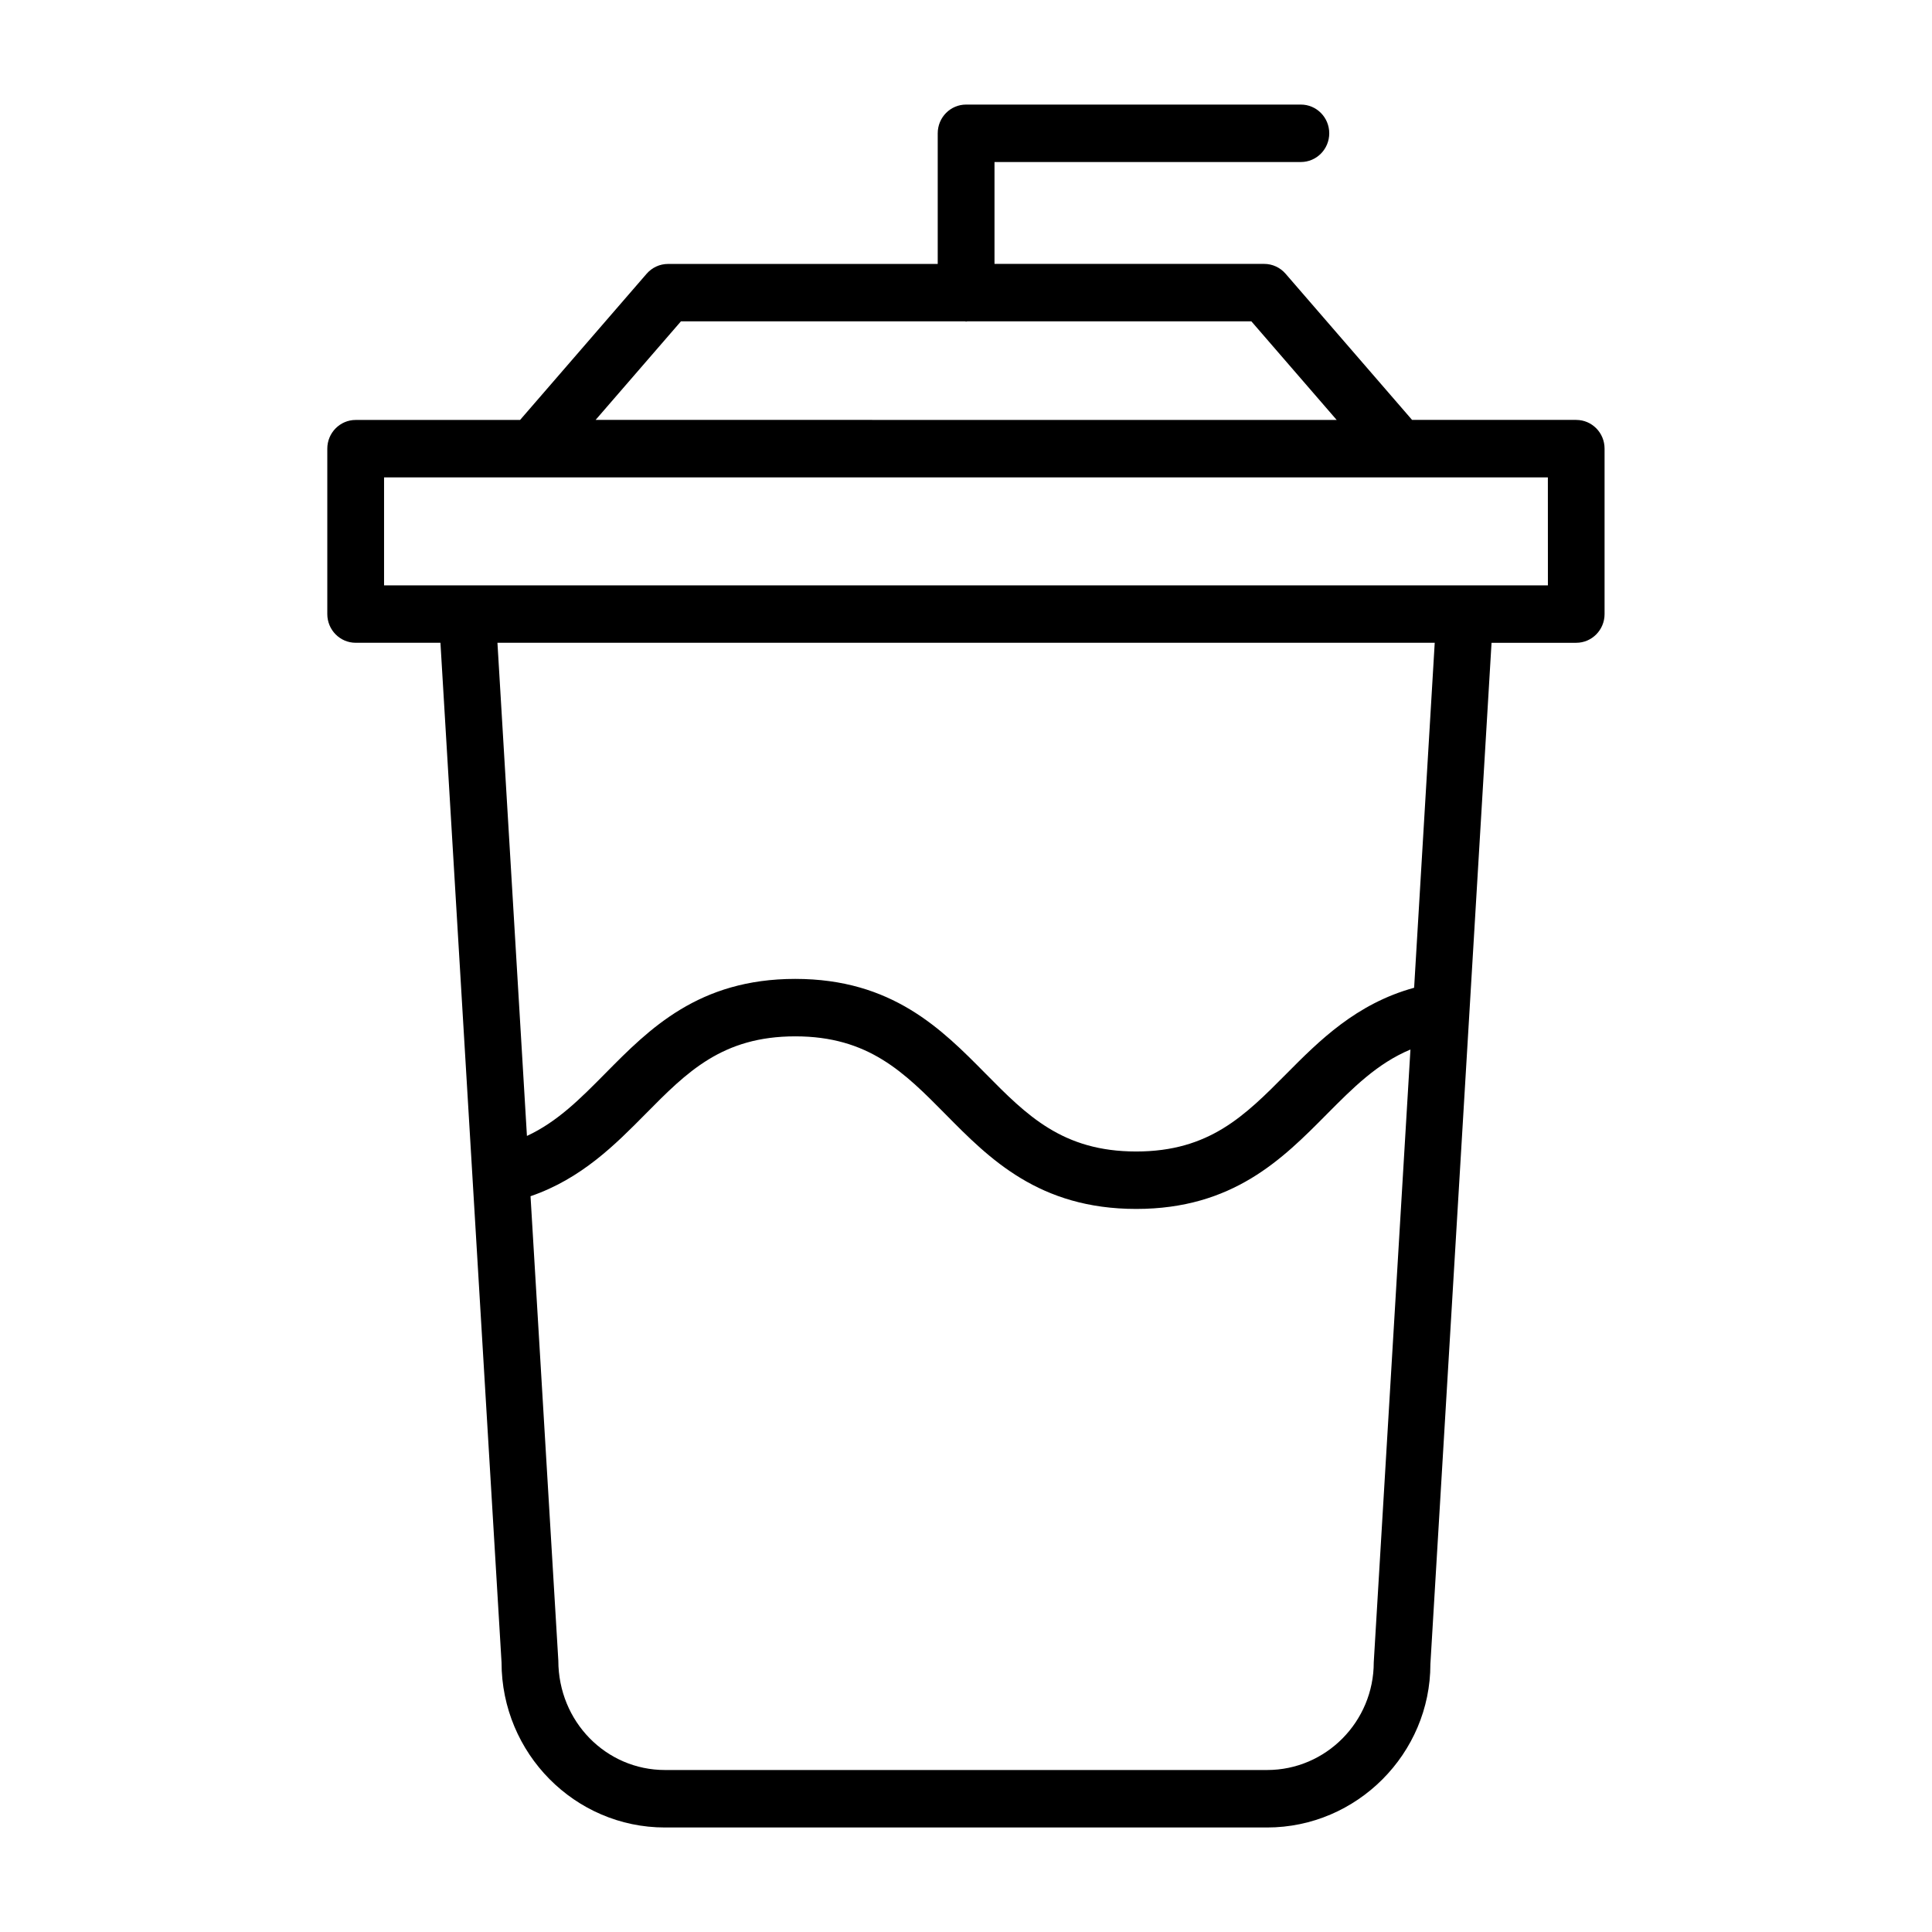 <?xml version="1.0" encoding="UTF-8"?>
<!-- Uploaded to: SVG Repo, www.svgrepo.com, Generator: SVG Repo Mixer Tools -->
<svg fill="#000000" width="800px" height="800px" version="1.1" viewBox="144 144 512 512" xmlns="http://www.w3.org/2000/svg">
 <path d="m561.73 255.28h-43.516l-33.527-38.746c-1.434-1.652-3.496-2.598-5.66-2.598h-71.473v-27h81.191c4.148 0 7.519-3.41 7.519-7.613 0-4.203-3.363-7.609-7.519-7.609h-88.719c-4.164 0-7.519 3.41-7.519 7.613v34.621h-71.477c-2.172 0-4.227 0.945-5.668 2.598l-33.535 38.746h-43.57c-4.148 0-7.519 3.41-7.519 7.613v43.824c0 4.211 3.371 7.613 7.519 7.613h22.465l16.191 270.2c0 24.129 19.438 43.762 43.297 43.762h159.57c23.867 0 43.305-19.633 43.289-43.297l16.207-270.66h22.434c4.148 0 7.519-3.402 7.519-7.613v-43.824c0.012-4.215-3.356-7.625-7.504-7.625zm-237.27-26.125h75.273c0.102 0 0.188 0.062 0.309 0.062 0.117 0 0.188-0.062 0.309-0.062h75.273l22.609 26.129-196.39-0.004zm183.6 355.38c0 15.742-12.684 28.535-28.254 28.535h-159.58c-15.578 0-28.246-12.793-28.262-29l-7.367-123.06c13.508-4.637 22.492-13.723 30.535-21.859 10.871-10.996 20.246-20.508 39.621-20.508 19.422 0 28.859 9.555 39.793 20.617 11.617 11.777 24.797 25.121 50.57 25.121 25.617 0 38.777-13.273 50.391-24.992 7.102-7.156 13.477-13.57 22.277-17.254zm10.699-178.77c-15.367 4.227-25.152 14.035-33.883 22.836-10.941 11.02-20.371 20.555-39.77 20.555-19.516 0-28.992-9.574-39.941-20.664-11.609-11.754-24.766-25.074-50.414-25.074-25.602 0-38.699 13.266-50.262 24.969-6.723 6.801-12.762 12.895-20.844 16.648l-7.816-130.7h248.39zm35.453-106.64h-308.43v-28.613h308.42z"/>
</svg>
